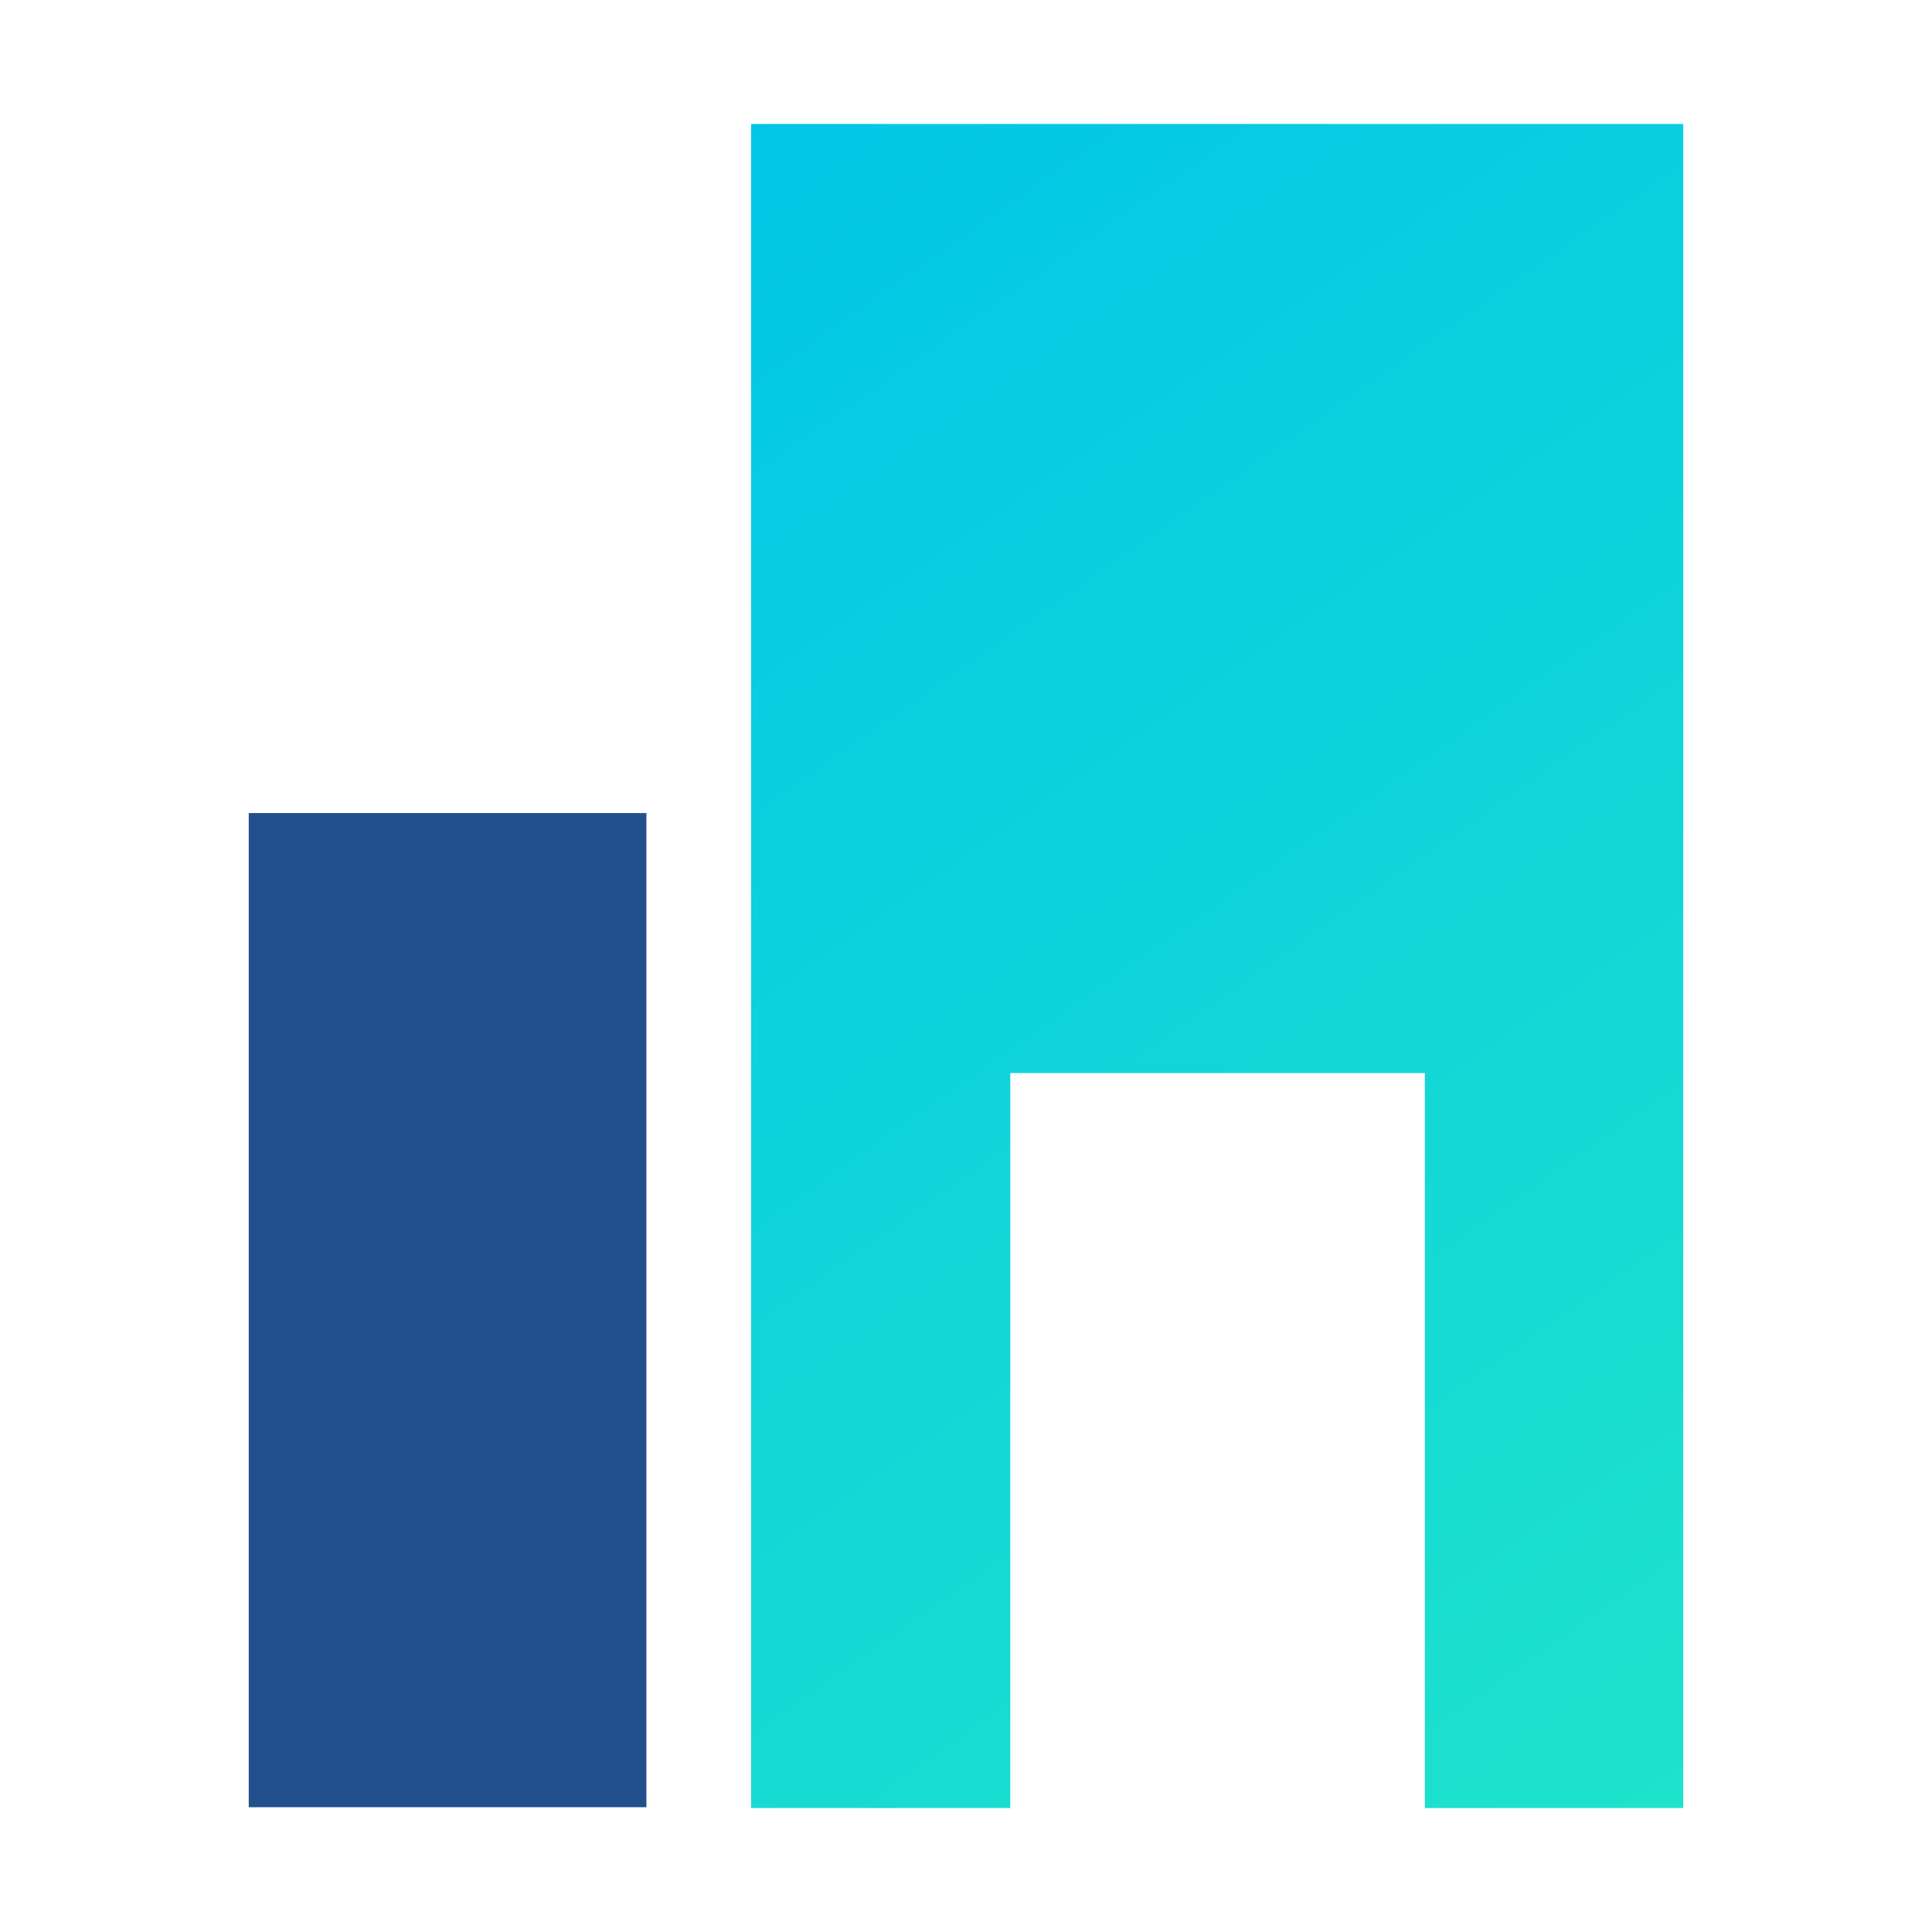 <svg width="24" height="24" viewBox="0 0 24 24" fill="none" xmlns="http://www.w3.org/2000/svg">
<path d="M8.03 10.1H3.09V22.45H8.03V10.1Z" fill="#22508C"/>
<path d="M9.33 1.54V22.46H12.55V13.33H17.7V22.46H20.91V1.54H9.33Z" fill="url(#paint0_linear_108_2587)"/>
<defs>
<linearGradient id="paint0_linear_108_2587" x1="7.64" y1="1.31" x2="24.38" y2="25.22" gradientUnits="userSpaceOnUse">
<stop stop-color="#00C5E8"/>
<stop offset="1" stop-color="#24E7C6"/>
</linearGradient>
</defs>
</svg>
